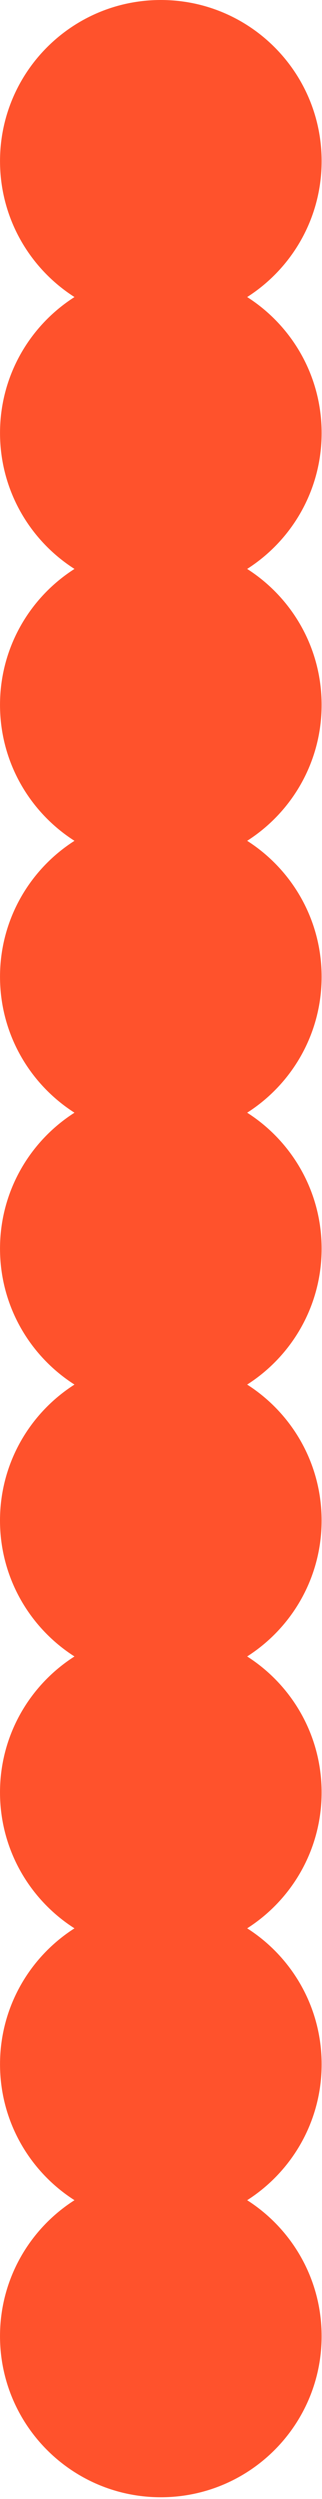 <?xml version="1.0" encoding="UTF-8"?> <svg xmlns="http://www.w3.org/2000/svg" width="63" height="488" viewBox="0 0 63 488" fill="none"> <path d="M14.572 429.649C5.814 424.063 0.005 414.262 0.005 403.104C0.005 391.947 5.812 382.147 14.569 376.56C5.81 370.975 0.001 361.173 0.001 350.014C0.001 338.856 5.81 329.054 14.569 323.469C5.809 317.883 -4.87771e-07 308.081 0 296.922C4.87786e-07 285.763 5.81 275.961 14.57 270.375C5.812 264.789 0.003 254.988 0.003 243.83C0.003 232.672 5.812 222.87 14.57 217.285C5.812 211.699 0.003 201.897 0.003 190.739C0.003 179.58 5.812 169.779 14.57 164.193C5.811 158.607 0.002 148.805 0.002 137.646C0.002 126.487 5.812 116.684 14.572 111.099C5.813 105.513 0.004 95.711 0.004 84.553C0.004 73.395 5.813 63.593 14.571 58.008C5.812 52.422 0.004 42.62 0.004 31.462C0.004 14.086 14.089 -7.59524e-07 31.465 0C48.841 7.59524e-07 62.927 14.086 62.927 31.462C62.927 42.62 57.119 52.421 48.36 58.007C57.119 63.593 62.928 73.395 62.928 84.553C62.928 95.713 57.118 105.515 48.357 111.1C57.116 116.686 62.925 126.488 62.925 137.646C62.925 148.805 57.116 158.606 48.358 164.192C57.117 169.778 62.926 179.58 62.926 190.739C62.926 201.897 57.118 211.698 48.359 217.284C57.118 222.87 62.927 232.672 62.927 243.83C62.927 254.989 57.117 264.791 48.357 270.377C57.115 275.963 62.924 285.764 62.924 296.922C62.924 308.08 57.115 317.882 48.356 323.468C57.115 329.054 62.925 338.856 62.925 350.014C62.925 361.171 57.118 370.972 48.361 376.558C57.12 382.144 62.929 391.945 62.929 403.104C62.929 414.263 57.119 424.065 48.359 429.651C57.117 435.237 62.926 445.038 62.926 456.196C62.926 473.572 48.84 487.658 31.464 487.658C14.088 487.658 0.002 473.572 0.002 456.196C0.002 445.037 5.812 435.234 14.572 429.649Z" fill="#FF522C"></path> </svg> 